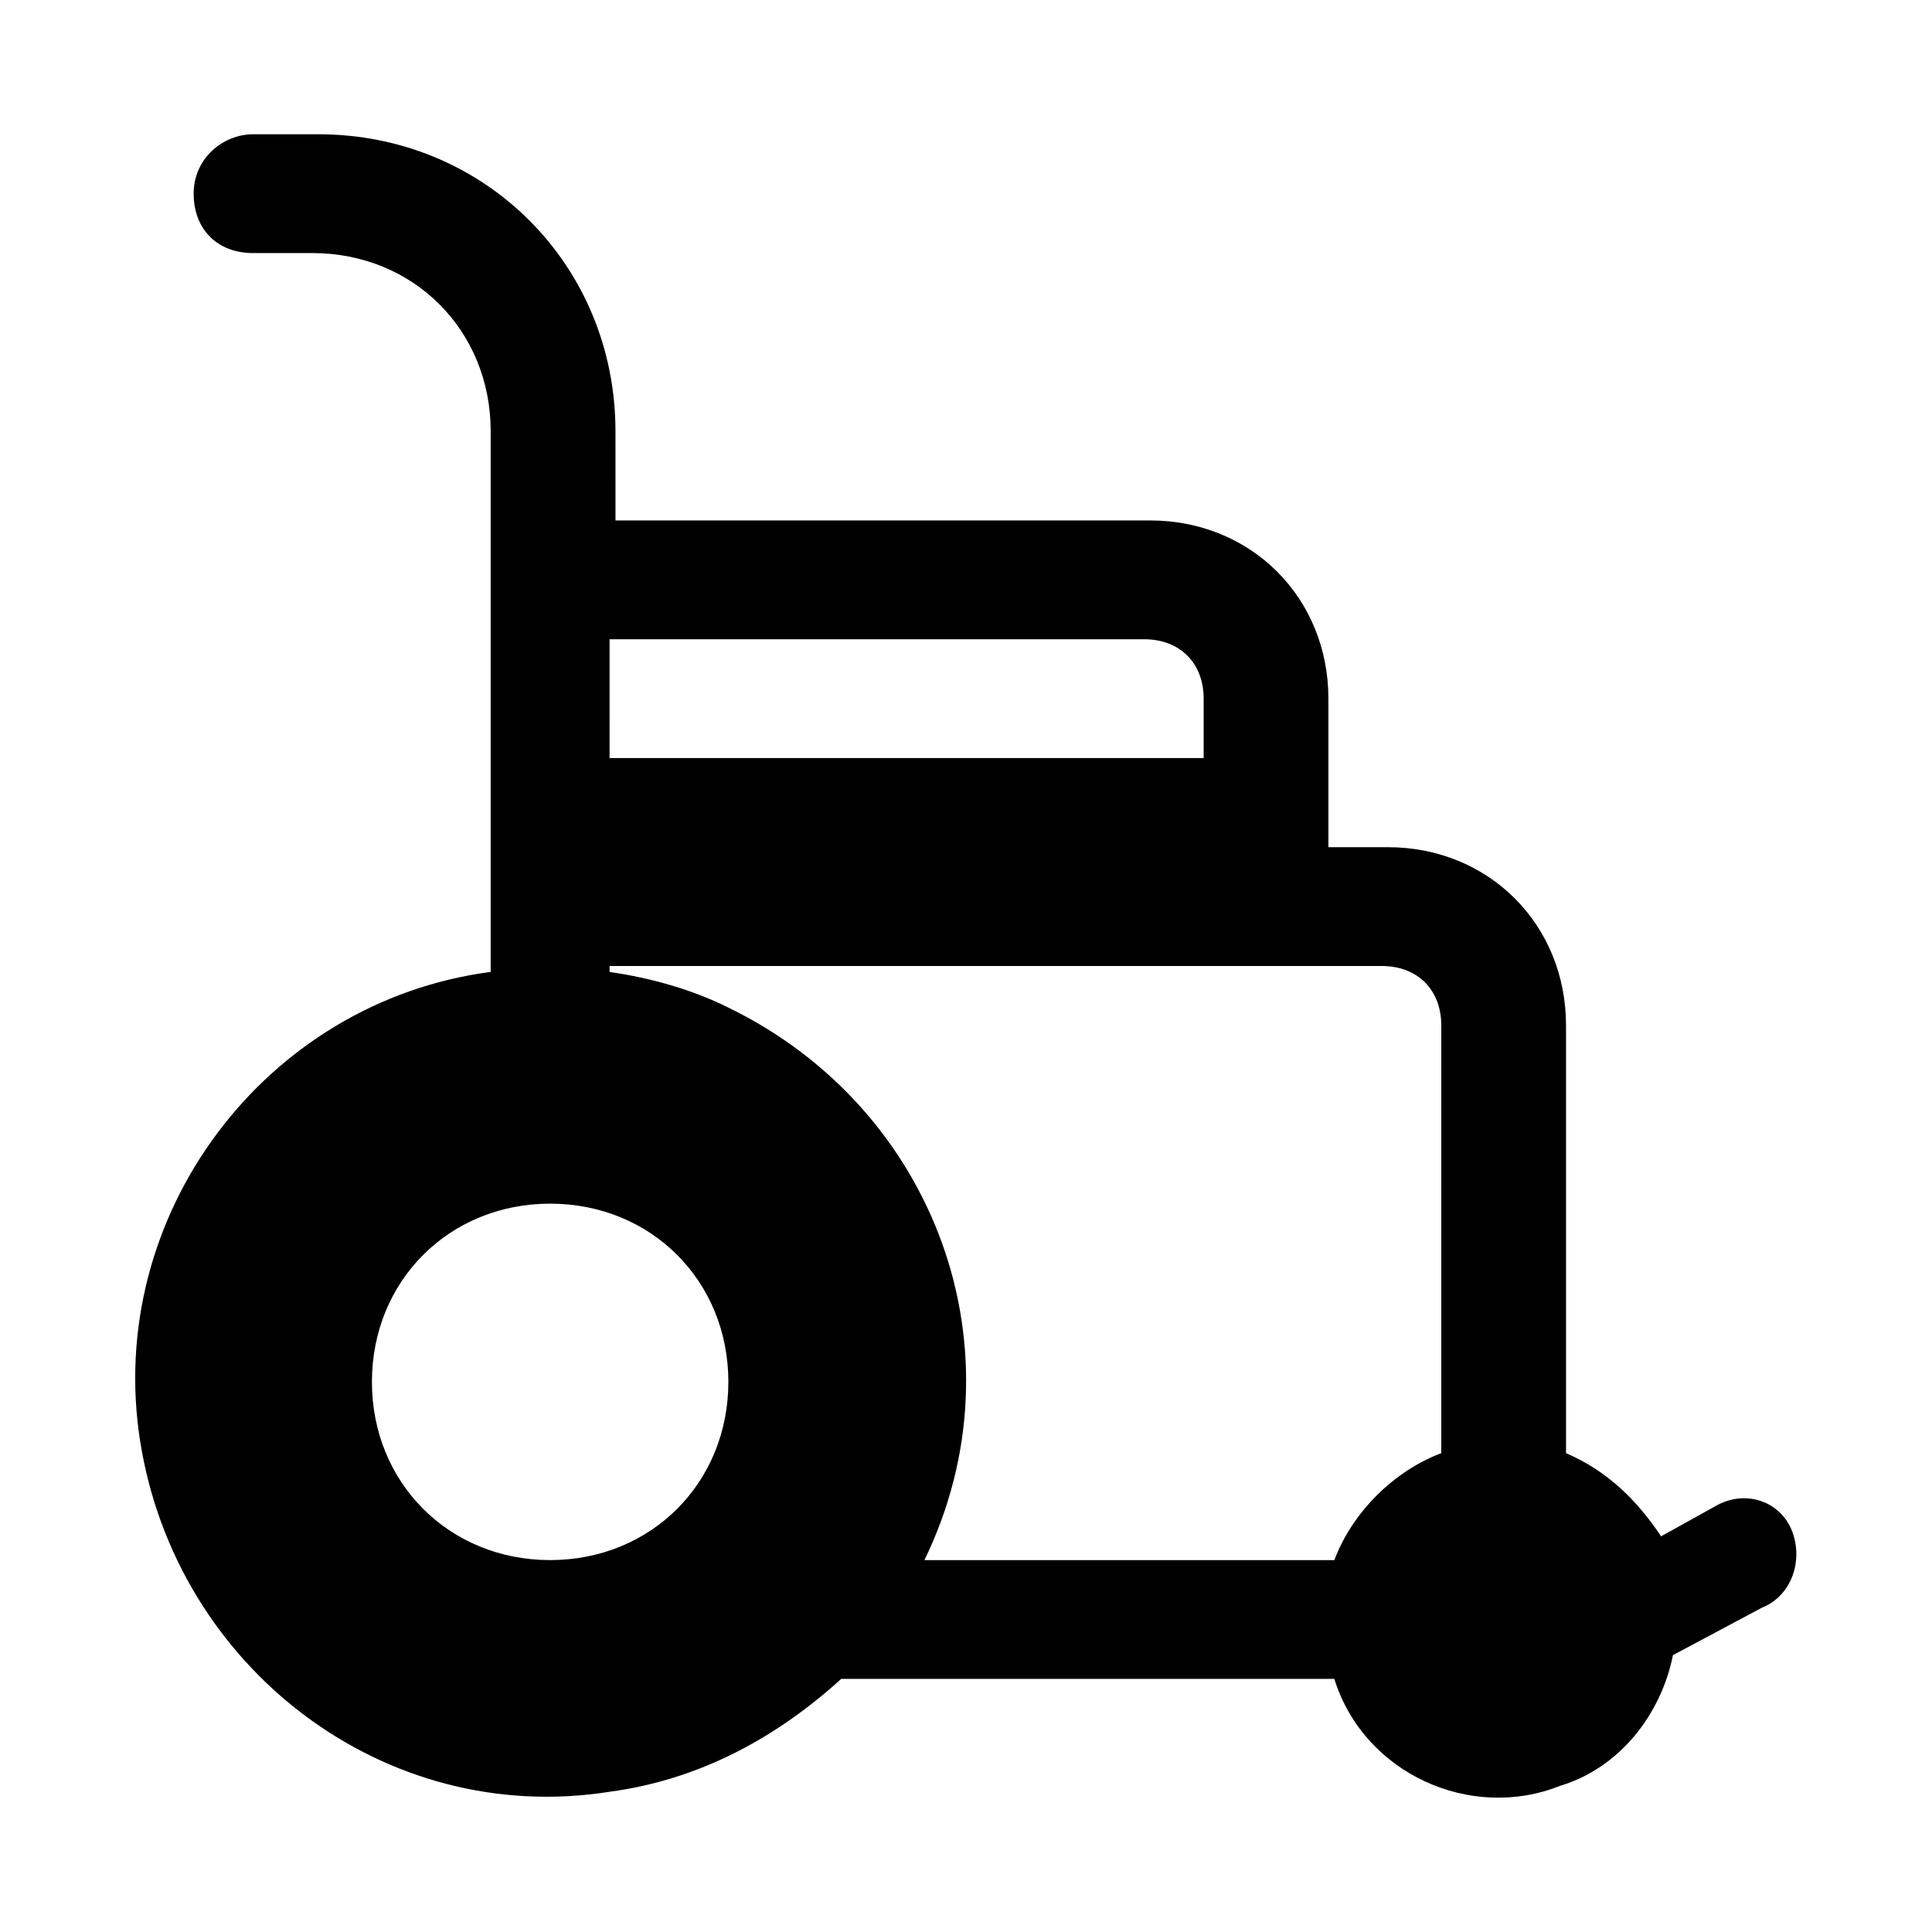 <?xml version="1.0" encoding="UTF-8"?>
<!-- Uploaded to: ICON Repo, www.iconrepo.com, Generator: ICON Repo Mixer Tools -->
<svg fill="#000000" width="800px" height="800px" version="1.1" viewBox="144 144 512 512" xmlns="http://www.w3.org/2000/svg">
 <path d="m618.84 549.57c-3.148-7.871-12.594-11.02-20.469-6.297l-14.168 7.871c-6.297-9.445-14.168-17.32-25.191-22.043v-113.36c0-26.766-20.469-47.23-47.23-47.23h-15.742v-39.359c0-26.766-20.469-47.23-47.23-47.23h-141.7l-0.004-23.621c0-44.082-34.637-78.719-78.719-78.719h-17.32c-7.871 0-15.746 6.297-15.746 15.742 0 9.445 6.297 15.742 15.742 15.742h15.742c26.766 0 47.23 20.469 47.23 47.23v143.27c-59.828 7.871-102.34 64.551-92.891 124.38 9.445 59.828 64.551 102.34 124.38 92.891 23.617-3.148 44.082-14.168 61.402-29.914h130.68c7.871 25.191 36.211 37.785 59.828 28.34 15.742-4.723 26.766-18.895 29.914-34.637l23.617-12.594c7.875-3.144 11.023-12.594 7.875-20.465v0zm-313.3-236.16h141.7c9.445 0 15.742 6.297 15.742 15.742v15.742l-157.44 0.004zm-15.746 244.03c-26.766 0-47.23-20.469-47.23-47.23 0-26.766 20.469-47.23 47.23-47.23 26.766 0 47.23 20.469 47.23 47.23 0.004 26.766-20.465 47.23-47.23 47.23zm236.16-28.336c-12.594 4.723-23.617 15.742-28.34 28.34h-108.63c26.766-55.105 3.148-119.66-51.957-146.42-9.445-4.723-20.469-7.871-31.488-9.445l0.004-1.578h204.67c9.445 0 15.742 6.297 15.742 15.742z"/>
</svg>